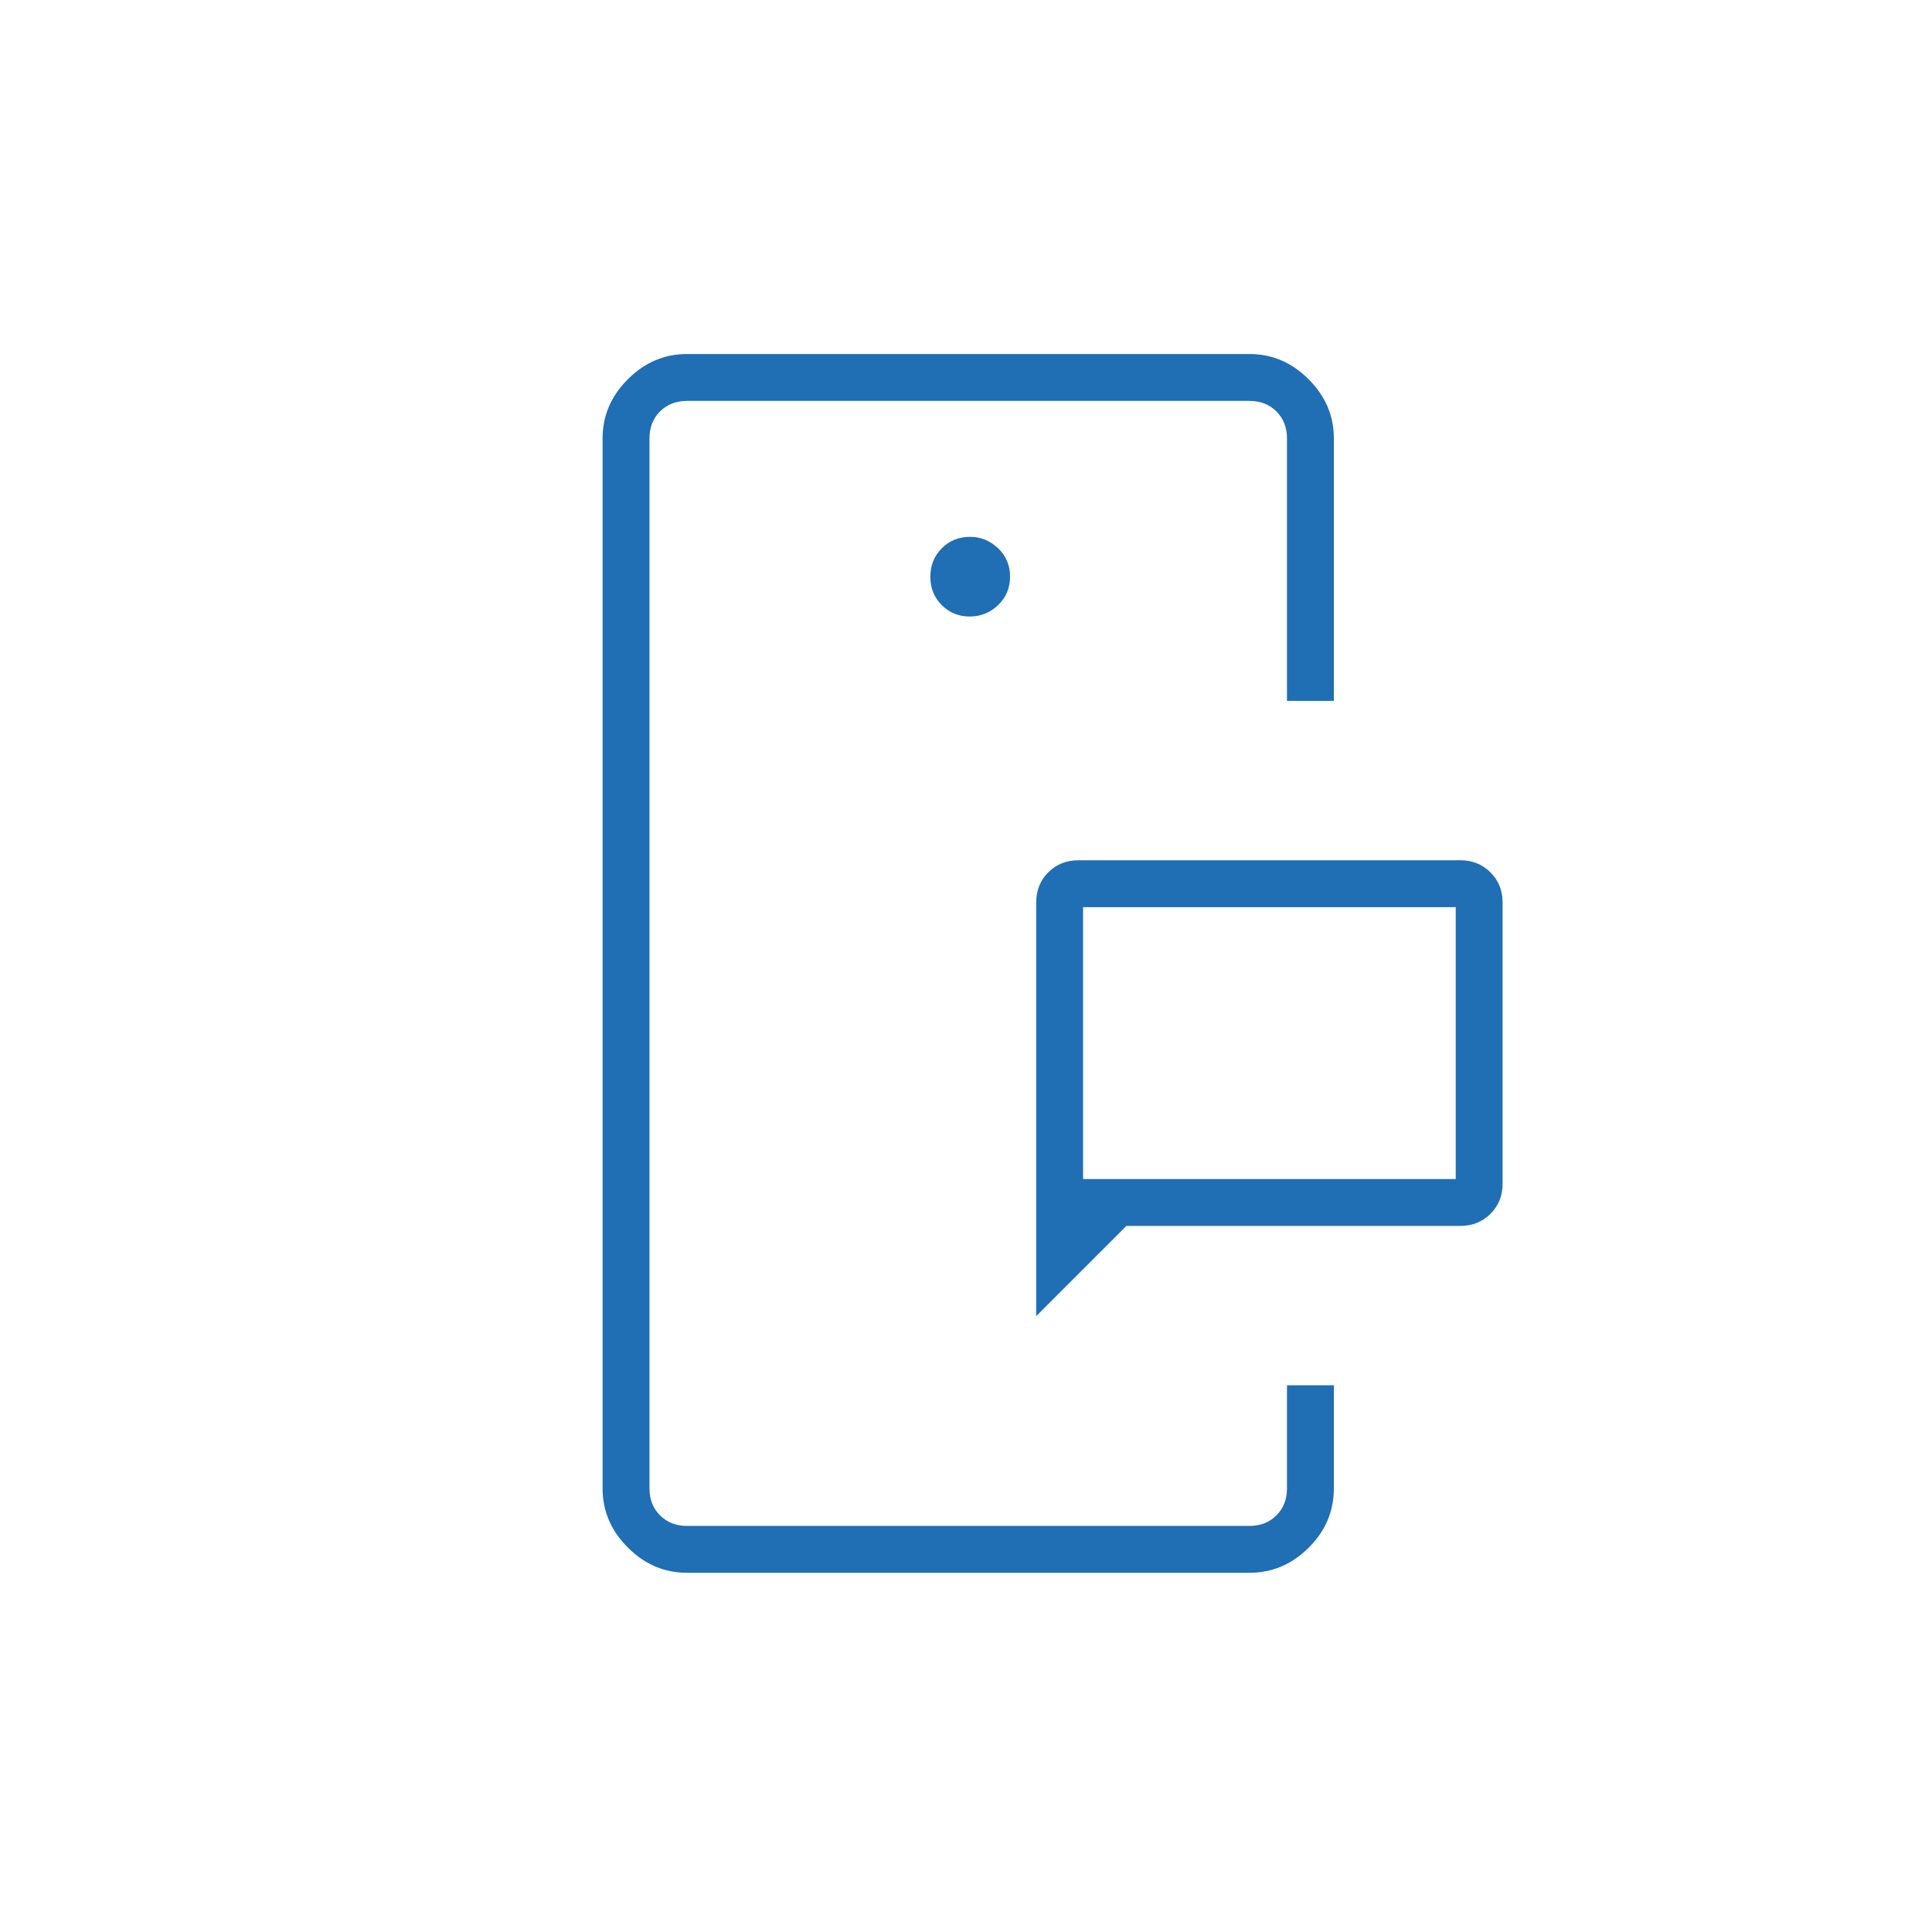 <svg xmlns="http://www.w3.org/2000/svg" width="150" height="150" viewBox="0 0 150 150" fill="none"><mask id="mask0_4094_1726" style="mask-type:alpha" maskUnits="userSpaceOnUse" x="18" y="18" width="114" height="114"><rect x="18.398" y="18.023" width="113.55" height="113.55" fill="#D9D9D9"></rect></mask><g mask="url(#mask0_4094_1726)"><path d="M84.089 91.54H113.023V70.432H84.089V91.54ZM80.45 102.186V70.096C80.45 69.134 80.764 68.343 81.392 67.722C82.02 67.102 82.797 66.792 83.726 66.792H113.387C114.315 66.792 115.093 67.106 115.721 67.734C116.348 68.362 116.662 69.139 116.662 70.068V91.905C116.662 92.832 116.348 93.61 115.721 94.238C115.093 94.866 114.315 95.18 113.387 95.18H87.456L80.45 102.186ZM53.336 122.111C51.581 122.111 50.051 121.458 48.745 120.151C47.438 118.846 46.785 117.315 46.785 115.561V34.037C46.785 32.282 47.438 30.752 48.745 29.446C50.051 28.14 51.581 27.486 53.336 27.486H97.01C98.764 27.486 100.294 28.14 101.6 29.446C102.907 30.752 103.56 32.282 103.56 34.037V54.418H99.921V34.037C99.921 33.188 99.648 32.491 99.102 31.944C98.556 31.399 97.858 31.126 97.01 31.126H53.336C52.487 31.126 51.79 31.399 51.243 31.944C50.697 32.491 50.425 33.188 50.425 34.037V115.561C50.425 116.409 50.697 117.107 51.243 117.653C51.79 118.199 52.487 118.472 53.336 118.472H97.01C97.858 118.472 98.556 118.199 99.102 117.653C99.648 117.107 99.921 116.409 99.921 115.561V107.553H103.56V115.561C103.56 117.335 102.907 118.87 101.6 120.167C100.294 121.463 98.764 122.111 97.01 122.111H53.336ZM75.289 47.867C76.139 47.867 76.874 47.571 77.493 46.978C78.112 46.386 78.421 45.649 78.421 44.767C78.421 43.886 78.109 43.151 77.485 42.562C76.861 41.974 76.14 41.68 75.32 41.68C74.44 41.68 73.705 41.977 73.117 42.57C72.528 43.162 72.233 43.899 72.233 44.78C72.233 45.661 72.53 46.396 73.123 46.985C73.715 47.573 74.437 47.867 75.289 47.867Z" fill="#206EB3"></path></g></svg>